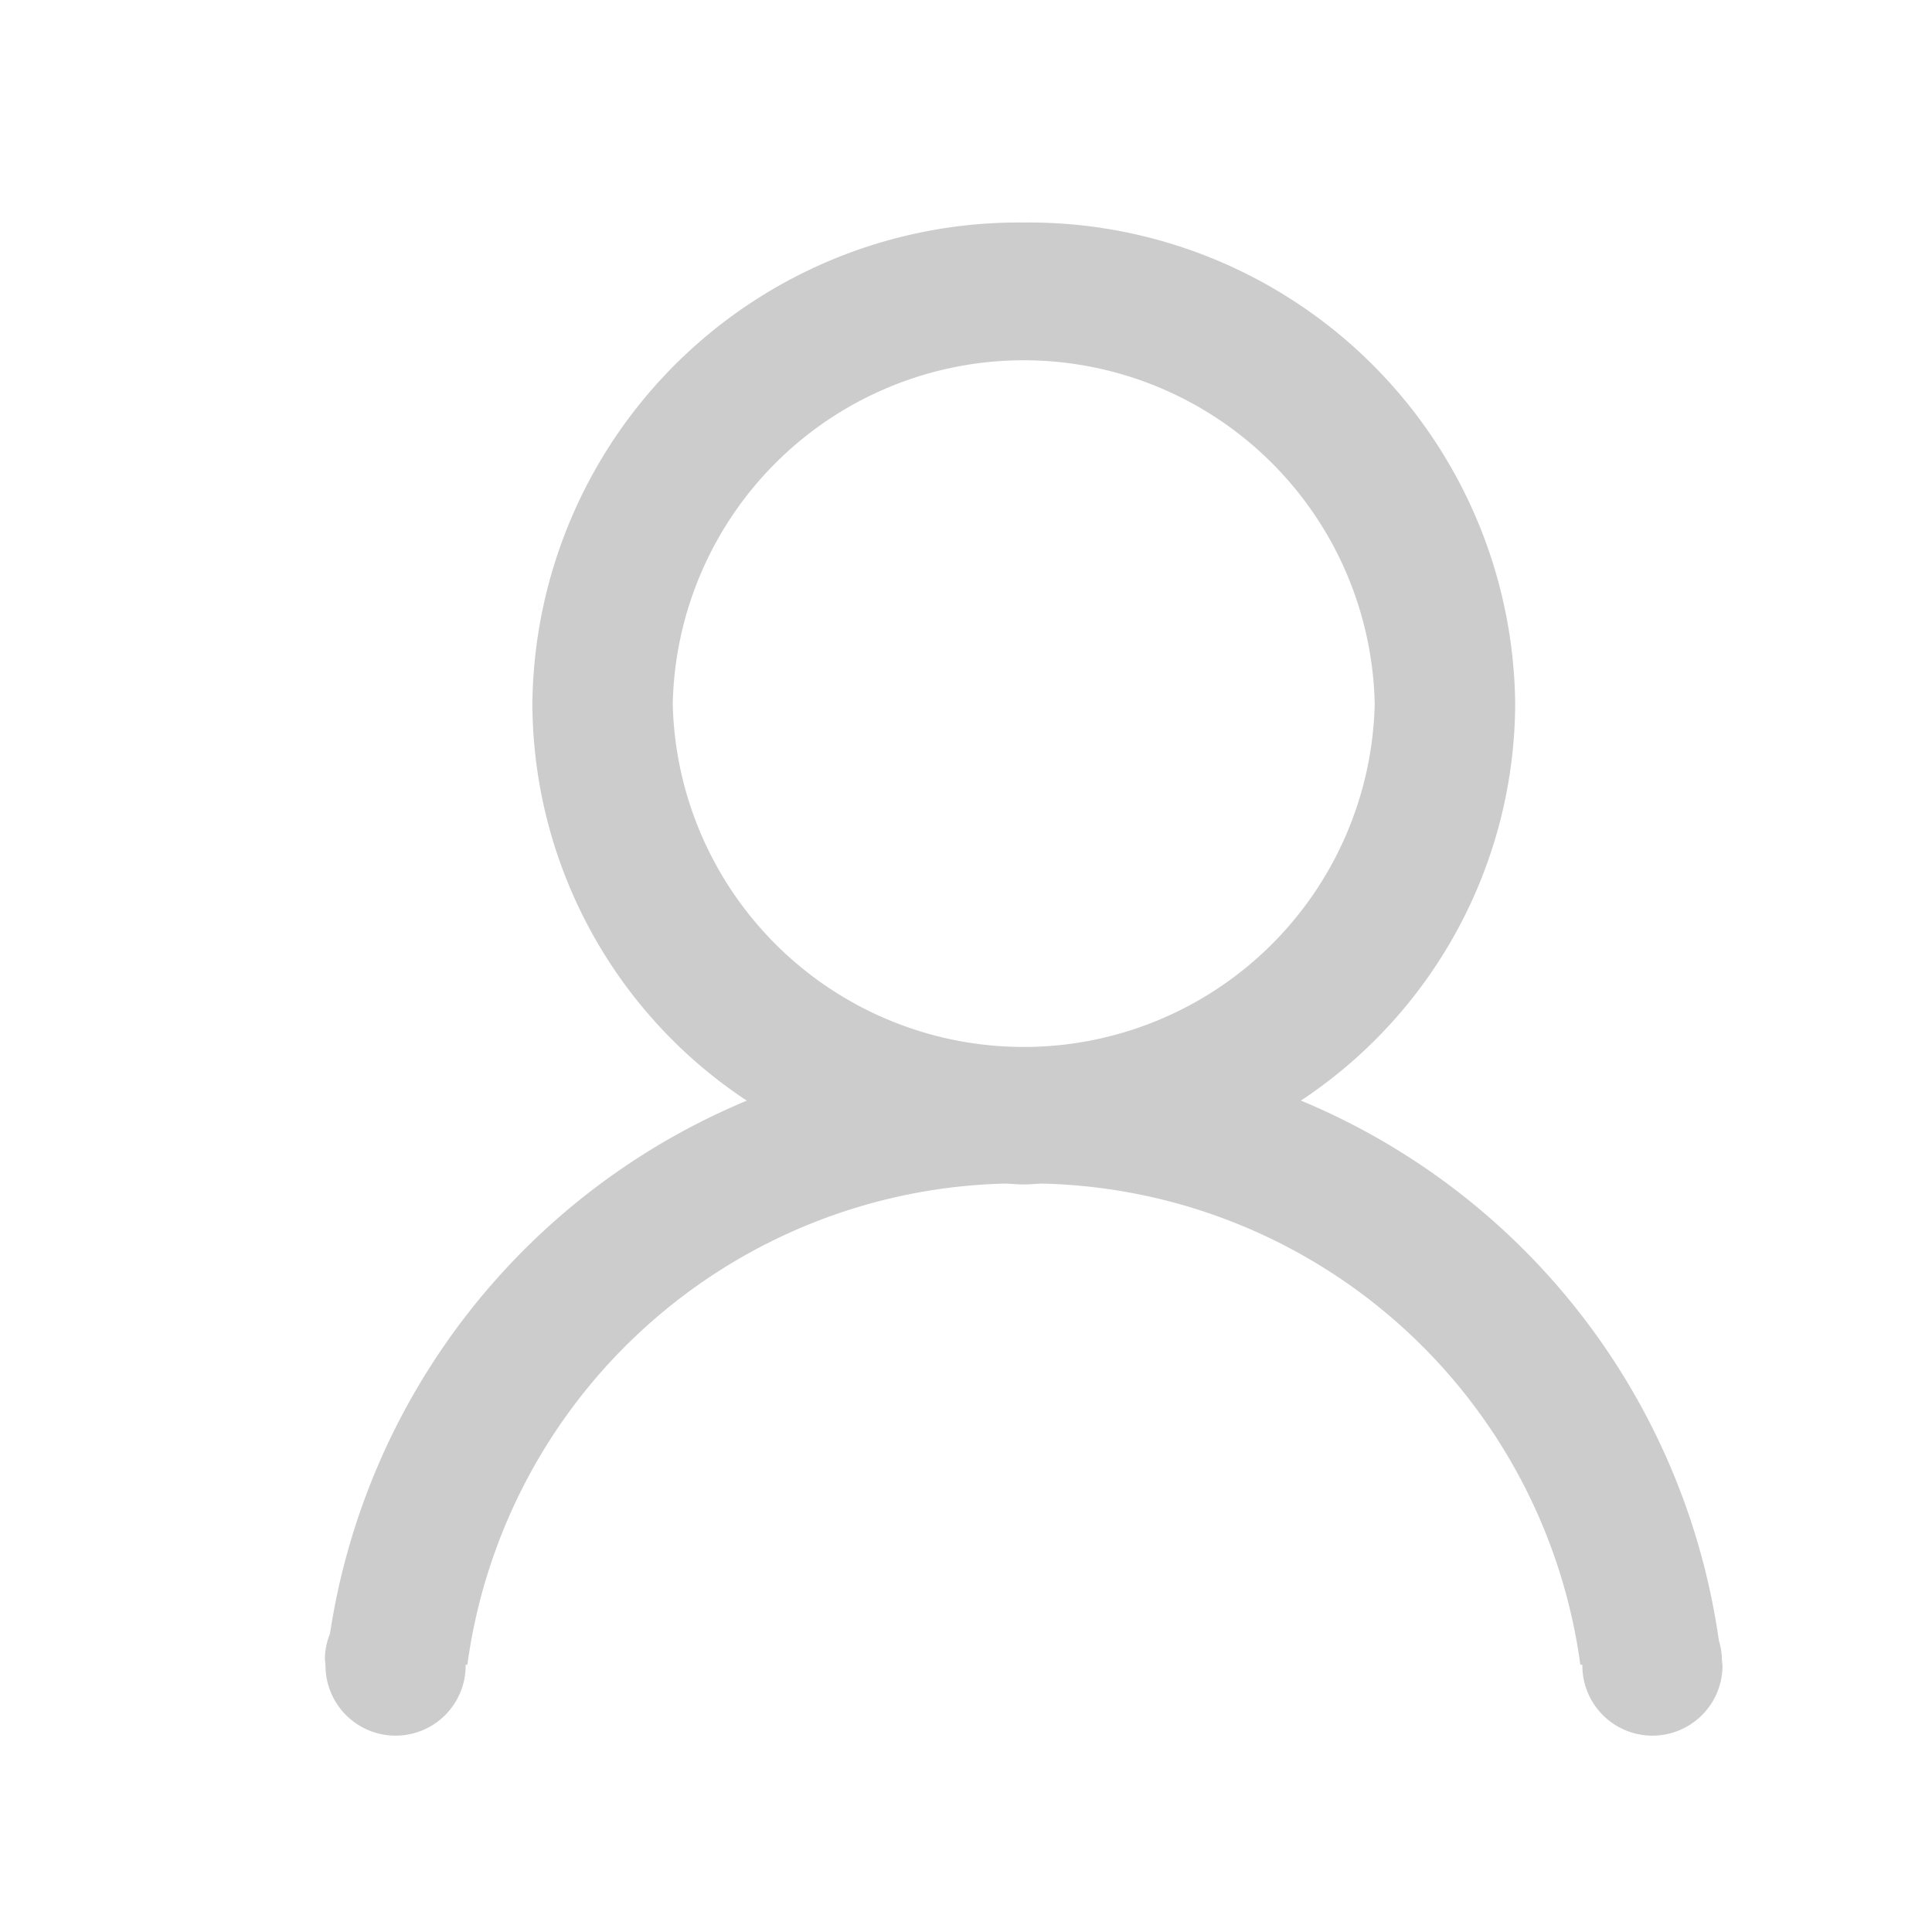 <?xml version="1.0" standalone="no"?><!DOCTYPE svg PUBLIC "-//W3C//DTD SVG 1.1//EN"
        "http://www.w3.org/Graphics/SVG/1.1/DTD/svg11.dtd">
<svg t="1579414230607" class="icon" viewBox="0 0 1024 1024" version="1.1" xmlns="http://www.w3.org/2000/svg" p-id="2032"
     width="48" height="48" xmlns:xlink="http://www.w3.org/1999/xlink">
    <defs>
        <style type="text/css"></style>
    </defs>
    <path d="M912.96,882.79a37.14,37.14 0,0 1,-74.28 0v-0.43h-1.06a294.75,294.75 0,0 0,-285.54 -255.04c-3.19,0.12 -6.3,0.47 -9.53,0.47s-6.32,-0.35 -9.49,-0.47a294.75,294.75 0,0 0,-285.34 255.04h-0.91v0.43a37.14,37.14 0,0 1,-74.28 0l-0.33,-3.39a35.45,35.45 0,0 1,2.68 -13.41A365.45,365.45 0,0 1,395.82 583.38a253.16,253.16 0,0 1,-113.64 -210.53A257.73,257.73 0,0 1,542.64 117.94a257.73,257.73 0,0 1,260.43 254.92,253.16 253.16,0 0,1 -113.57,210.47 365.31,365.31 0,0 1,221.52 286.13,35.27 35.27,0 0,1 1.6,9.94zM728.62,372.93a186.07,186.07 0,0 0,-372.05 0,186.07 186.07,0 0,0 372.05,0z"
          fill="#cccccc" p-id="2033"></path>
</svg>